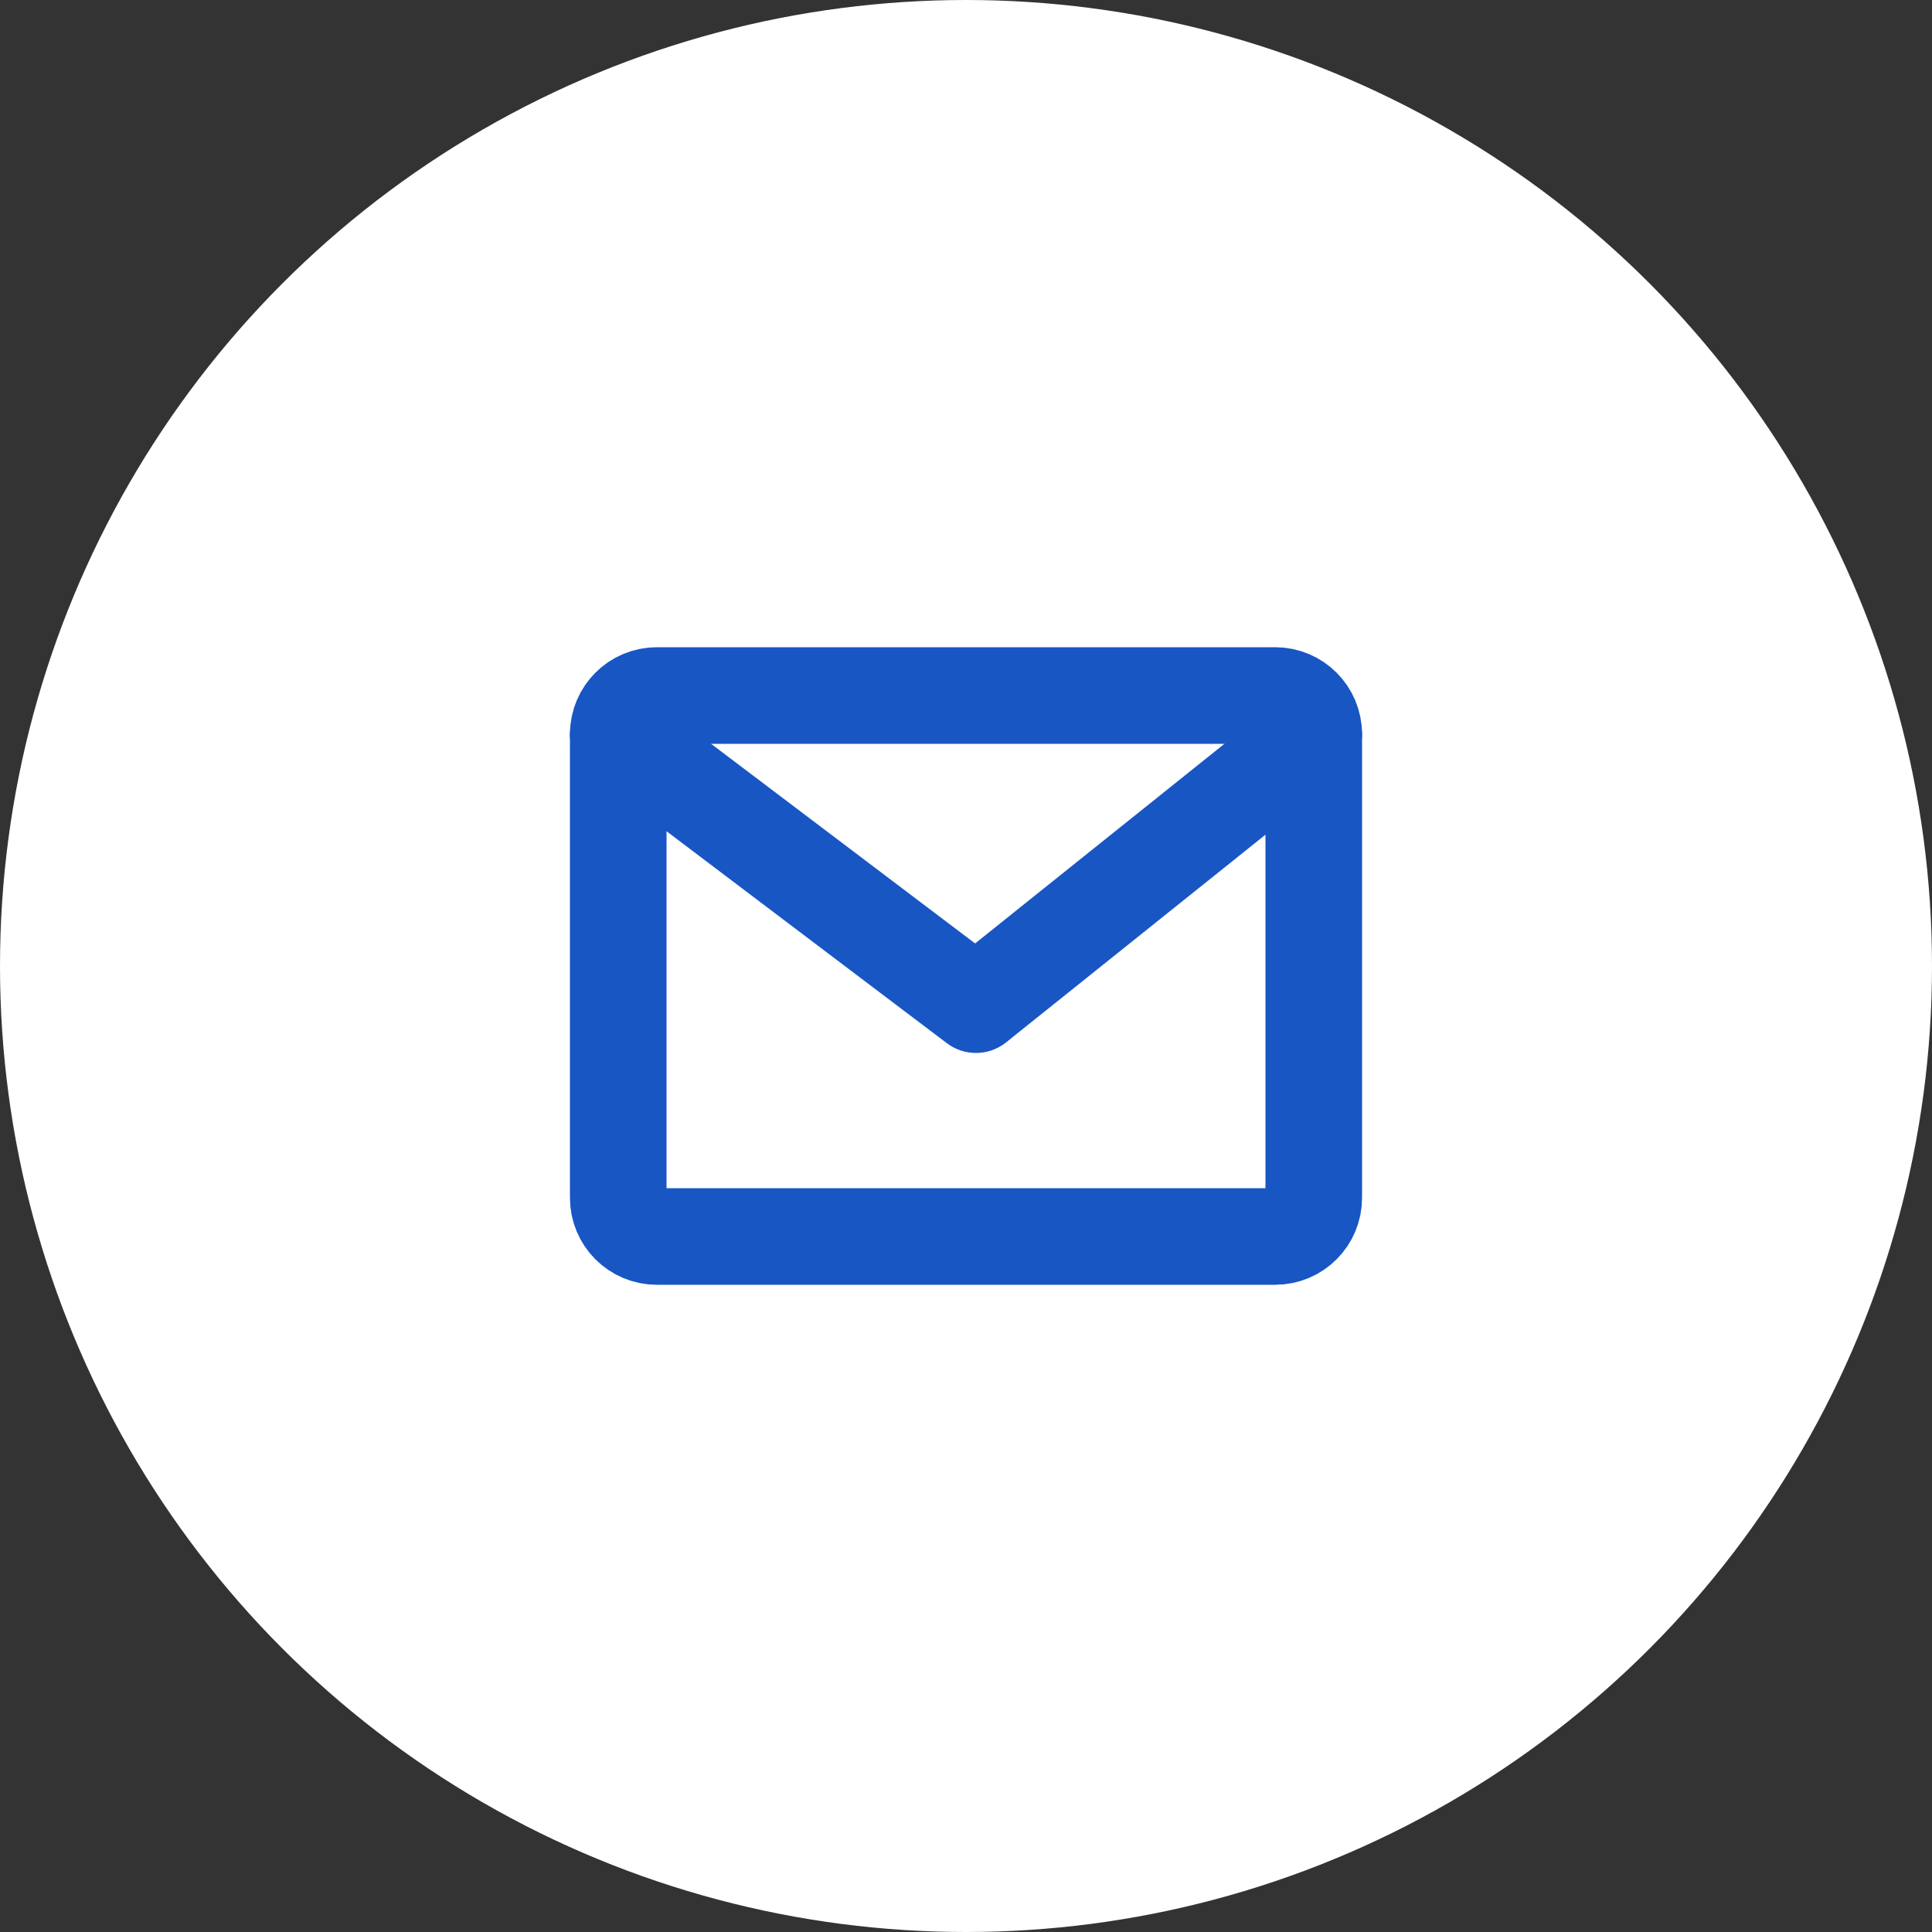 <?xml version="1.0" encoding="UTF-8"?> <svg xmlns="http://www.w3.org/2000/svg" width="40" height="40" viewBox="0 0 40 40" fill="none"><rect x="0" y="0" width="40" height="40" fill="#333333" stroke="none"/> <circle cx="20" cy="20" r="20" fill="white"></circle> <path d="M26.4 14.4H13.6C13.158 14.4 12.8 14.758 12.8 15.2V24.8C12.8 25.242 13.158 25.6 13.6 25.6H26.4C26.842 25.6 27.2 25.242 27.2 24.8V15.2C27.2 14.758 26.842 14.4 26.4 14.4Z" stroke="#1856C4" stroke-width="2" stroke-linecap="round" stroke-linejoin="round"></path> <path d="M12.8 15.2L20.206 20.8L27.2 15.2" stroke="#1856C4" stroke-width="2" stroke-linecap="round" stroke-linejoin="round"></path> </svg> 